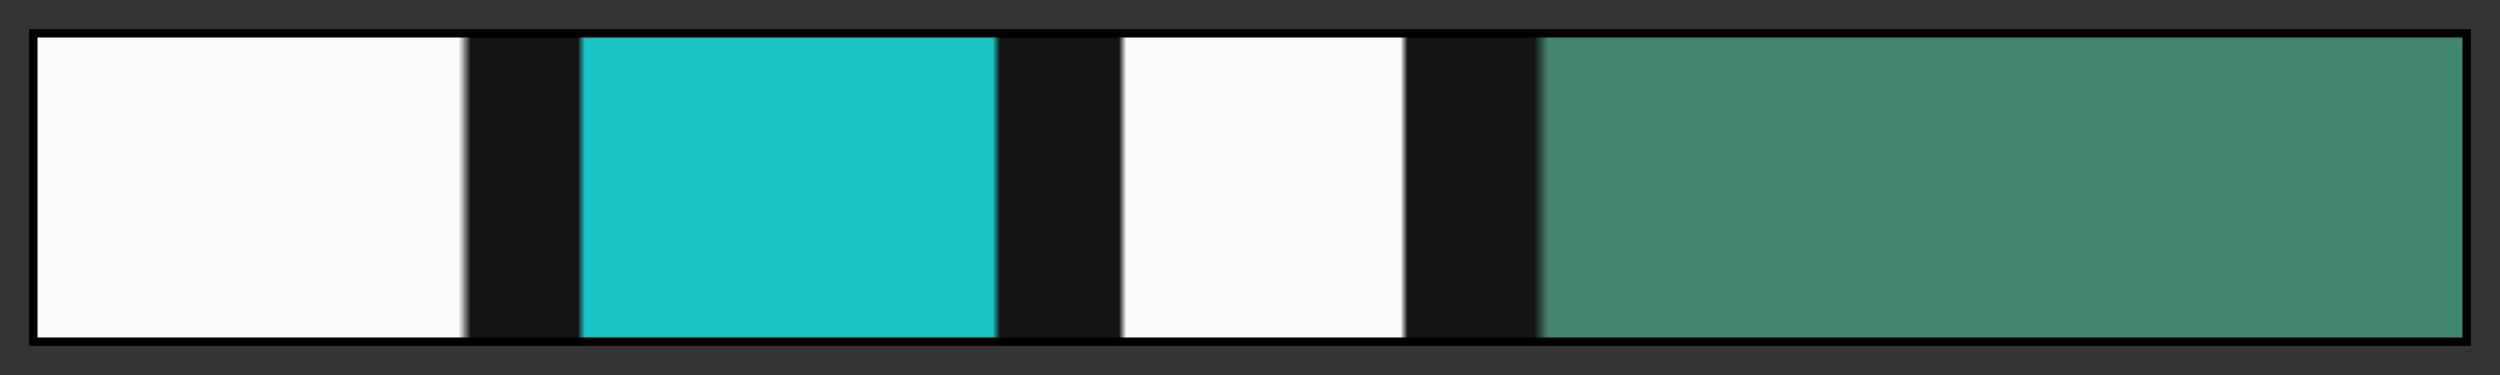 <svg height="45" viewBox="0 0 300 45" width="300" xmlns="http://www.w3.org/2000/svg" xmlns:xlink="http://www.w3.org/1999/xlink"><rect x="0" y="0" width="300" height="45" fill="#333333" stroke="none"/><linearGradient id="a" gradientUnits="objectBoundingBox" spreadMethod="pad" x1="0%" x2="100%" y1="0%" y2="0%"><stop offset="0" stop-color="#fcfafc"/><stop offset=".174" stop-color="#fcfafc"/><stop offset=".179" stop-color="#131313"/><stop offset=".223" stop-color="#131313"/><stop offset=".226" stop-color="#18c4c4"/><stop offset=".394" stop-color="#18c4c4"/><stop offset=".397" stop-color="#131313"/><stop offset=".446" stop-color="#131313"/><stop offset=".449" stop-color="#fcfafc"/><stop offset=".562" stop-color="#fcfafc"/><stop offset=".565" stop-color="#131313"/><stop offset=".617" stop-color="#131313"/><stop offset=".623" stop-color="#43866e"/><stop offset=".94" stop-color="#43866e"/><stop offset="1" stop-color="#43866e"/></linearGradient><path d="m4 4h292v37h-292z" fill="url(#a)" stroke="#000"/></svg>